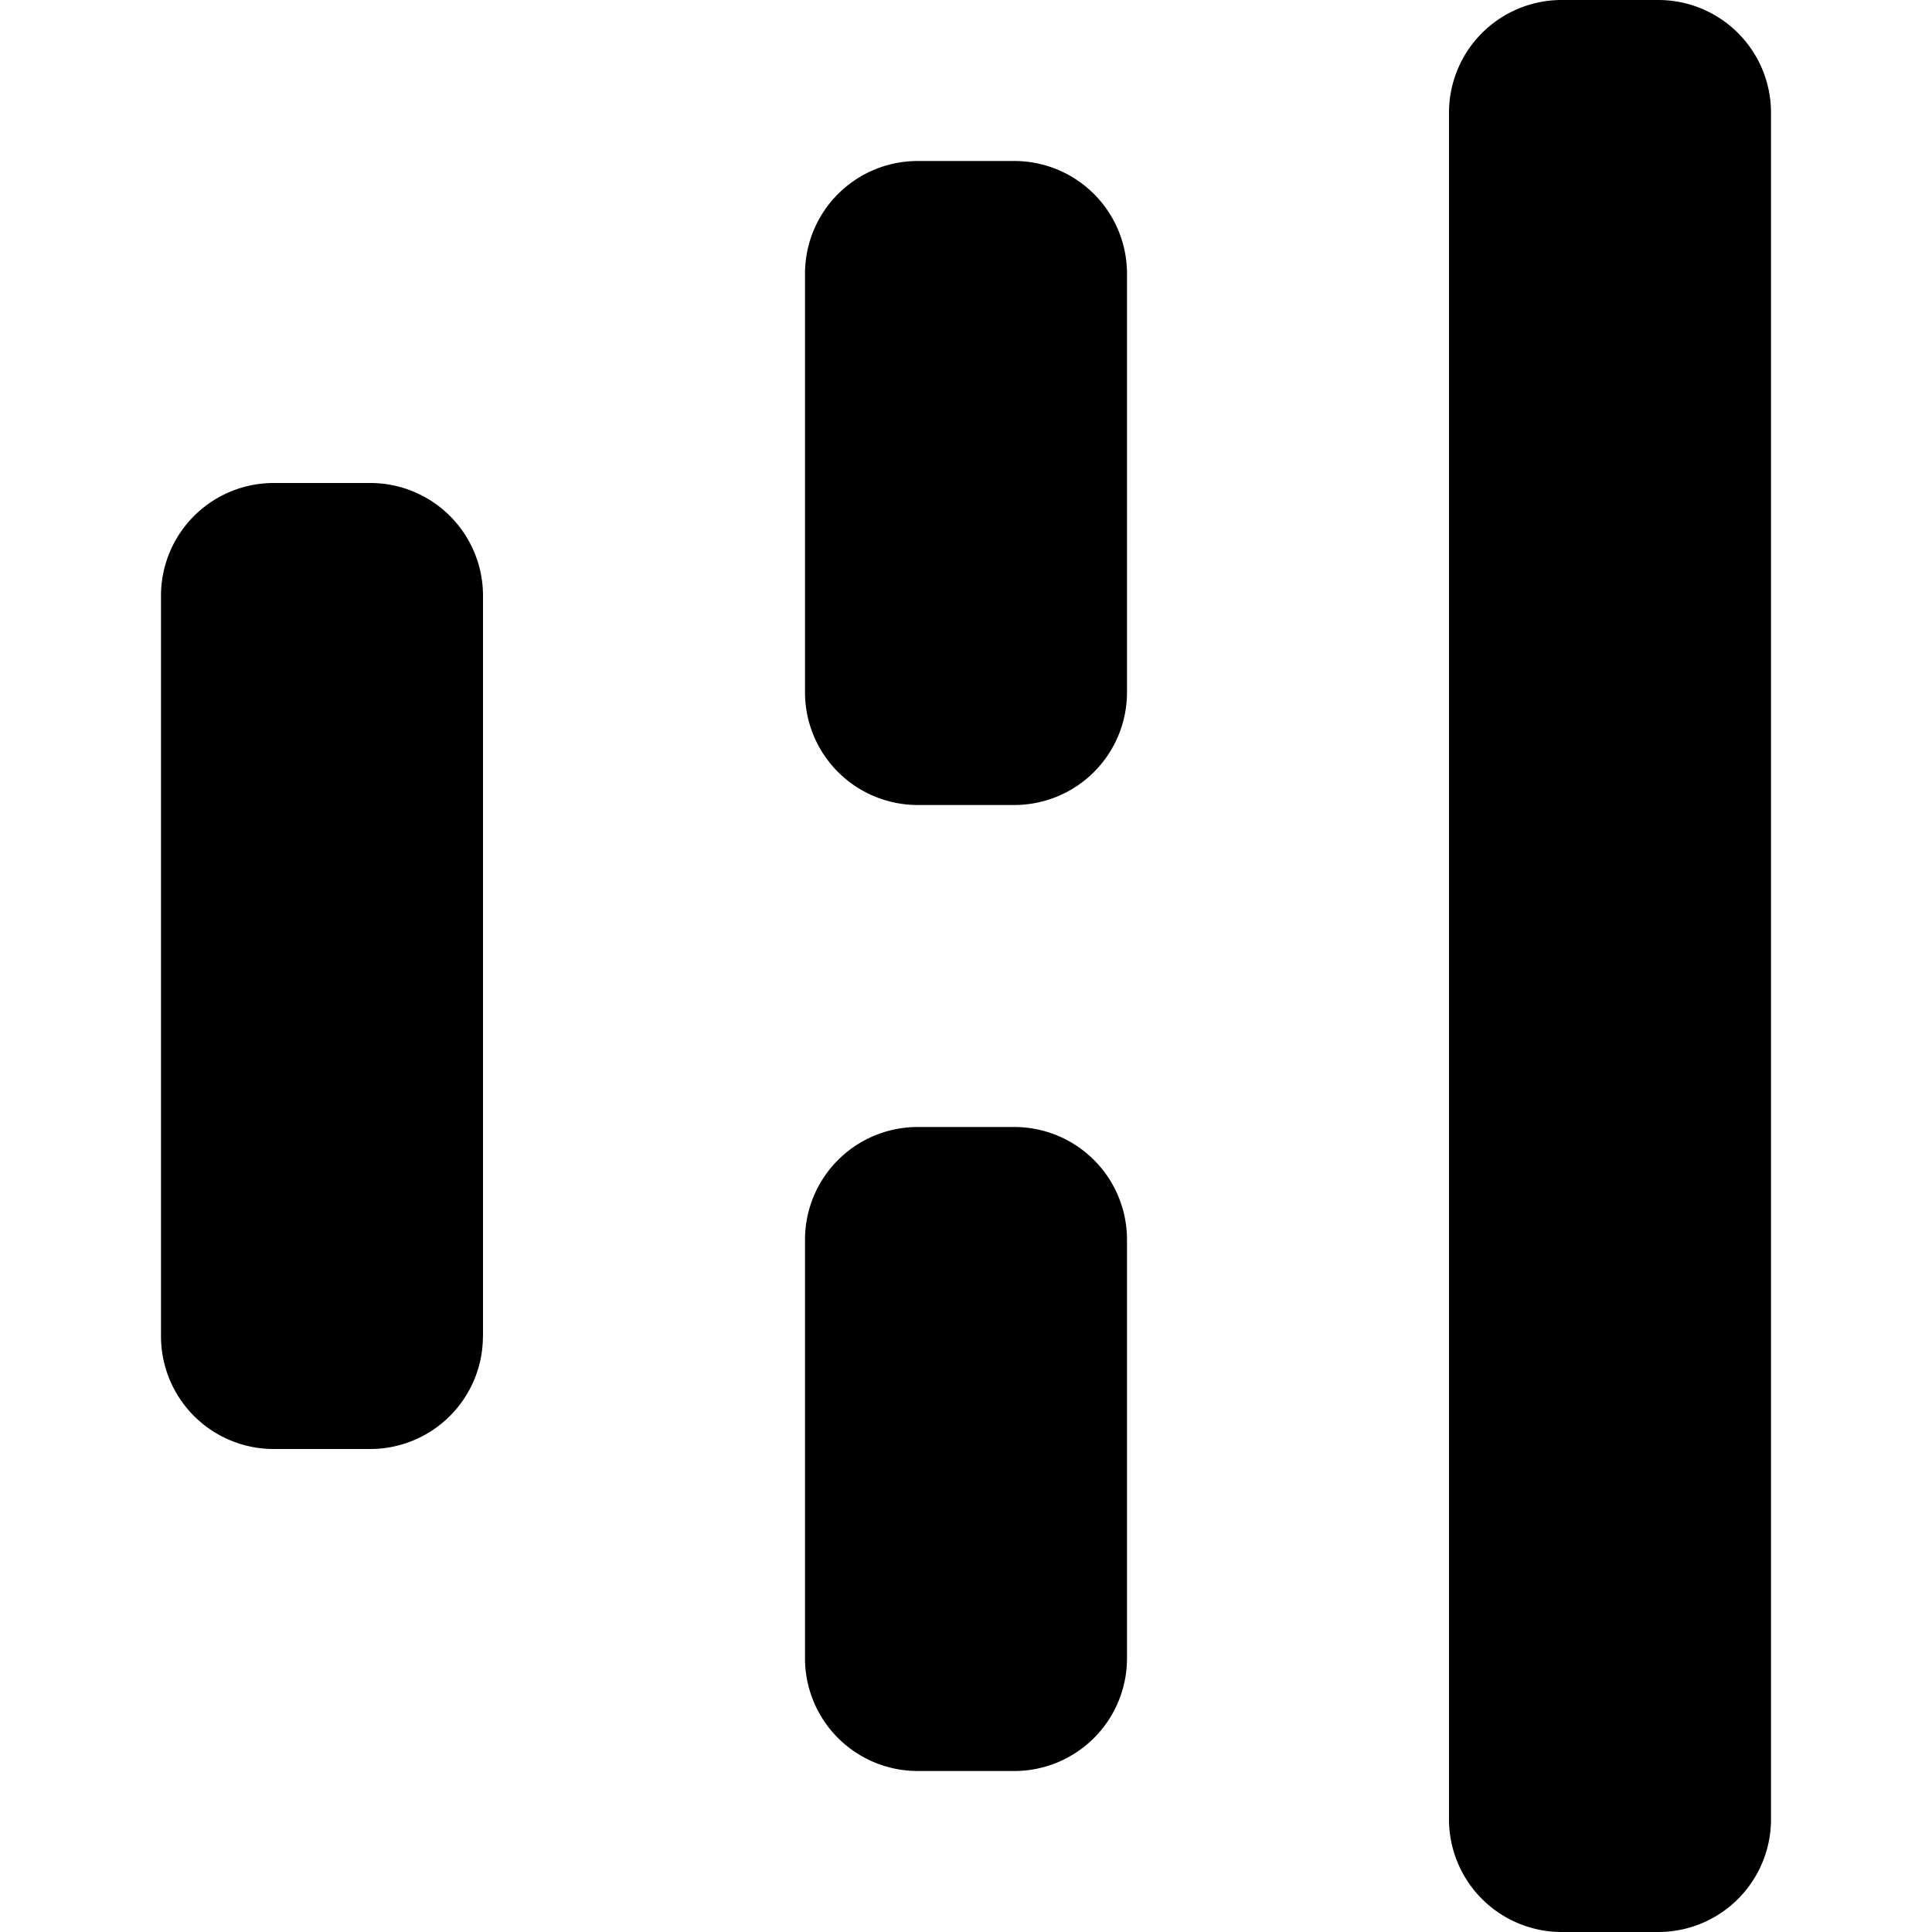 <?xml version="1.0" encoding="utf-8"?>
<!-- Generator: www.svgicons.com -->
<svg xmlns="http://www.w3.org/2000/svg" width="800" height="800" viewBox="0 0 24 24">
<path fill="currentColor" d="M22 22.6a1.4 1.4 0 0 1-1.4 1.4h-1.2a1.4 1.4 0 0 1-1.4-1.4V1.4A1.4 1.4 0 0 1 19.4 0h1.2A1.4 1.4 0 0 1 22 1.4zm-8-14a1.4 1.4 0 0 1-1.4 1.4h-1.2A1.4 1.4 0 0 1 10 8.6V3.4A1.4 1.4 0 0 1 11.4 2h1.2A1.4 1.4 0 0 1 14 3.4zm-8.001 8a1.4 1.4 0 0 1-1.4 1.4H3.4A1.4 1.4 0 0 1 2 16.6V7.4A1.4 1.4 0 0 1 3.4 6h1.2A1.4 1.4 0 0 1 6 7.4v9.2zm8.001 4a1.4 1.4 0 0 1-1.4 1.4h-1.2a1.4 1.4 0 0 1-1.4-1.4v-5.2a1.4 1.4 0 0 1 1.4-1.4h1.2a1.4 1.4 0 0 1 1.4 1.4z"/>
</svg>